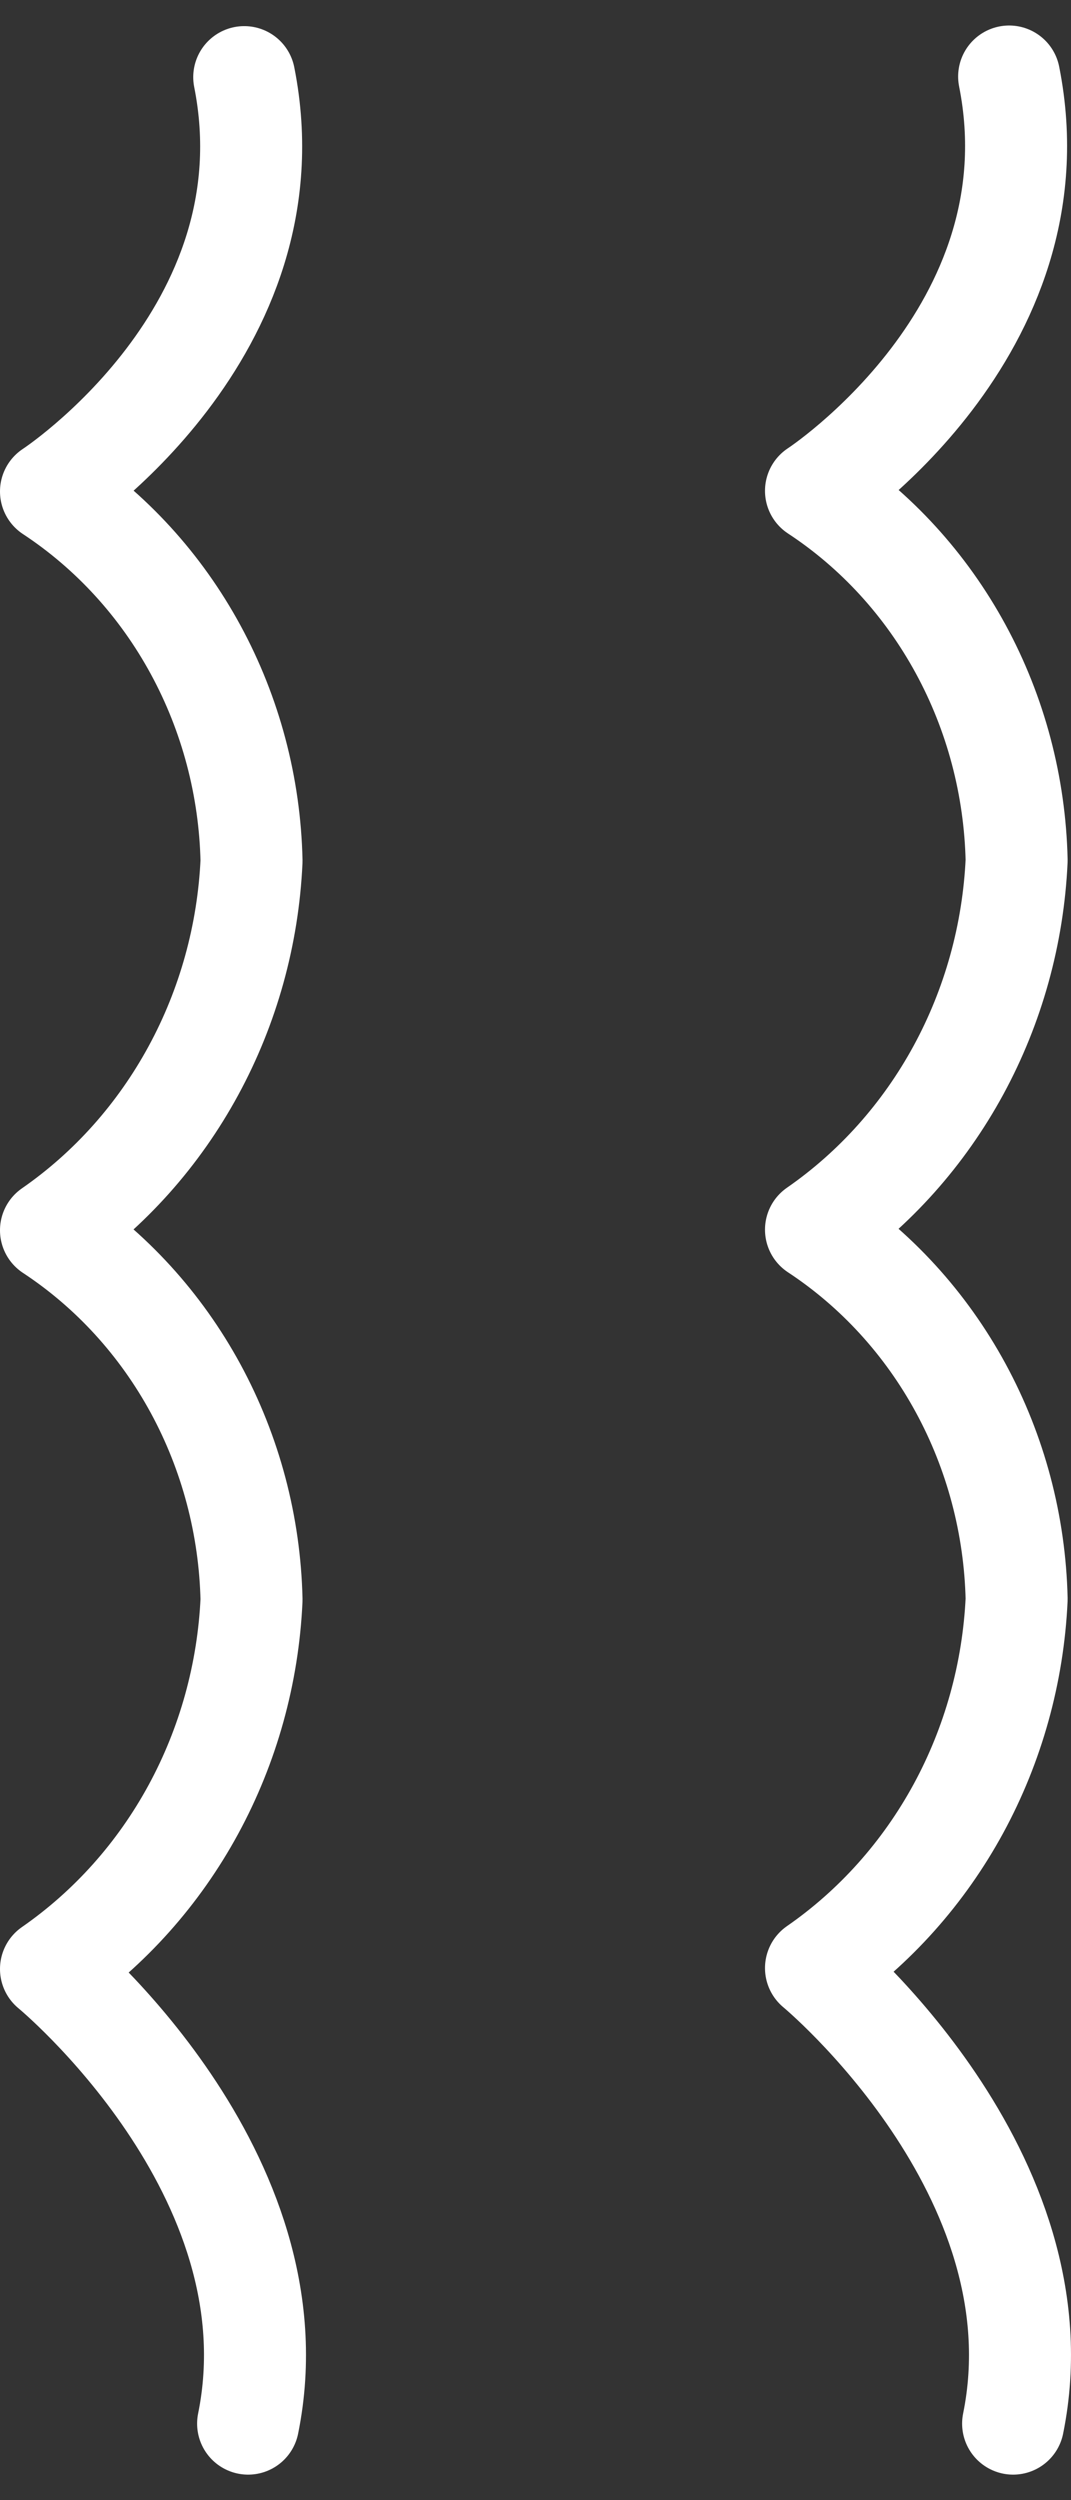 <svg width="21" height="49" viewBox="0 0 21 49" fill="none" xmlns="http://www.w3.org/2000/svg">
<rect x="0" y="0" width="21" height="49" fill="#333333" stroke="none"/>
<path d="M4.789 1.512C5.782 6.512 1 9.632 1 9.632C2.176 10.406 3.151 11.472 3.837 12.736C4.523 13.999 4.9 15.421 4.932 16.874C4.866 18.319 4.476 19.726 3.792 20.984C3.109 22.241 2.153 23.313 1 24.112C2.176 24.886 3.15 25.953 3.836 27.216C4.522 28.48 4.899 29.901 4.932 31.354C4.866 32.798 4.475 34.206 3.792 35.463C3.109 36.72 2.152 37.791 1 38.59C1 38.59 5.862 42.59 4.865 47.5" stroke="white" stroke-width="2" stroke-linecap="round" stroke-linejoin="round"/>
<path d="M19.787 1.5C20.782 6.5 16 9.62 16 9.62C17.177 10.393 18.152 11.46 18.838 12.723C19.525 13.987 19.901 15.409 19.934 16.862C19.868 18.307 19.477 19.715 18.794 20.972C18.11 22.23 17.153 23.301 16 24.1C17.176 24.874 18.151 25.941 18.837 27.204C19.524 28.468 19.901 29.889 19.934 31.342C19.867 32.785 19.475 34.192 18.792 35.448C18.108 36.704 17.152 37.774 16 38.572C16 38.572 20.862 42.594 19.865 47.5" stroke="white" stroke-width="2" stroke-linecap="round" stroke-linejoin="round"/>
</svg>
